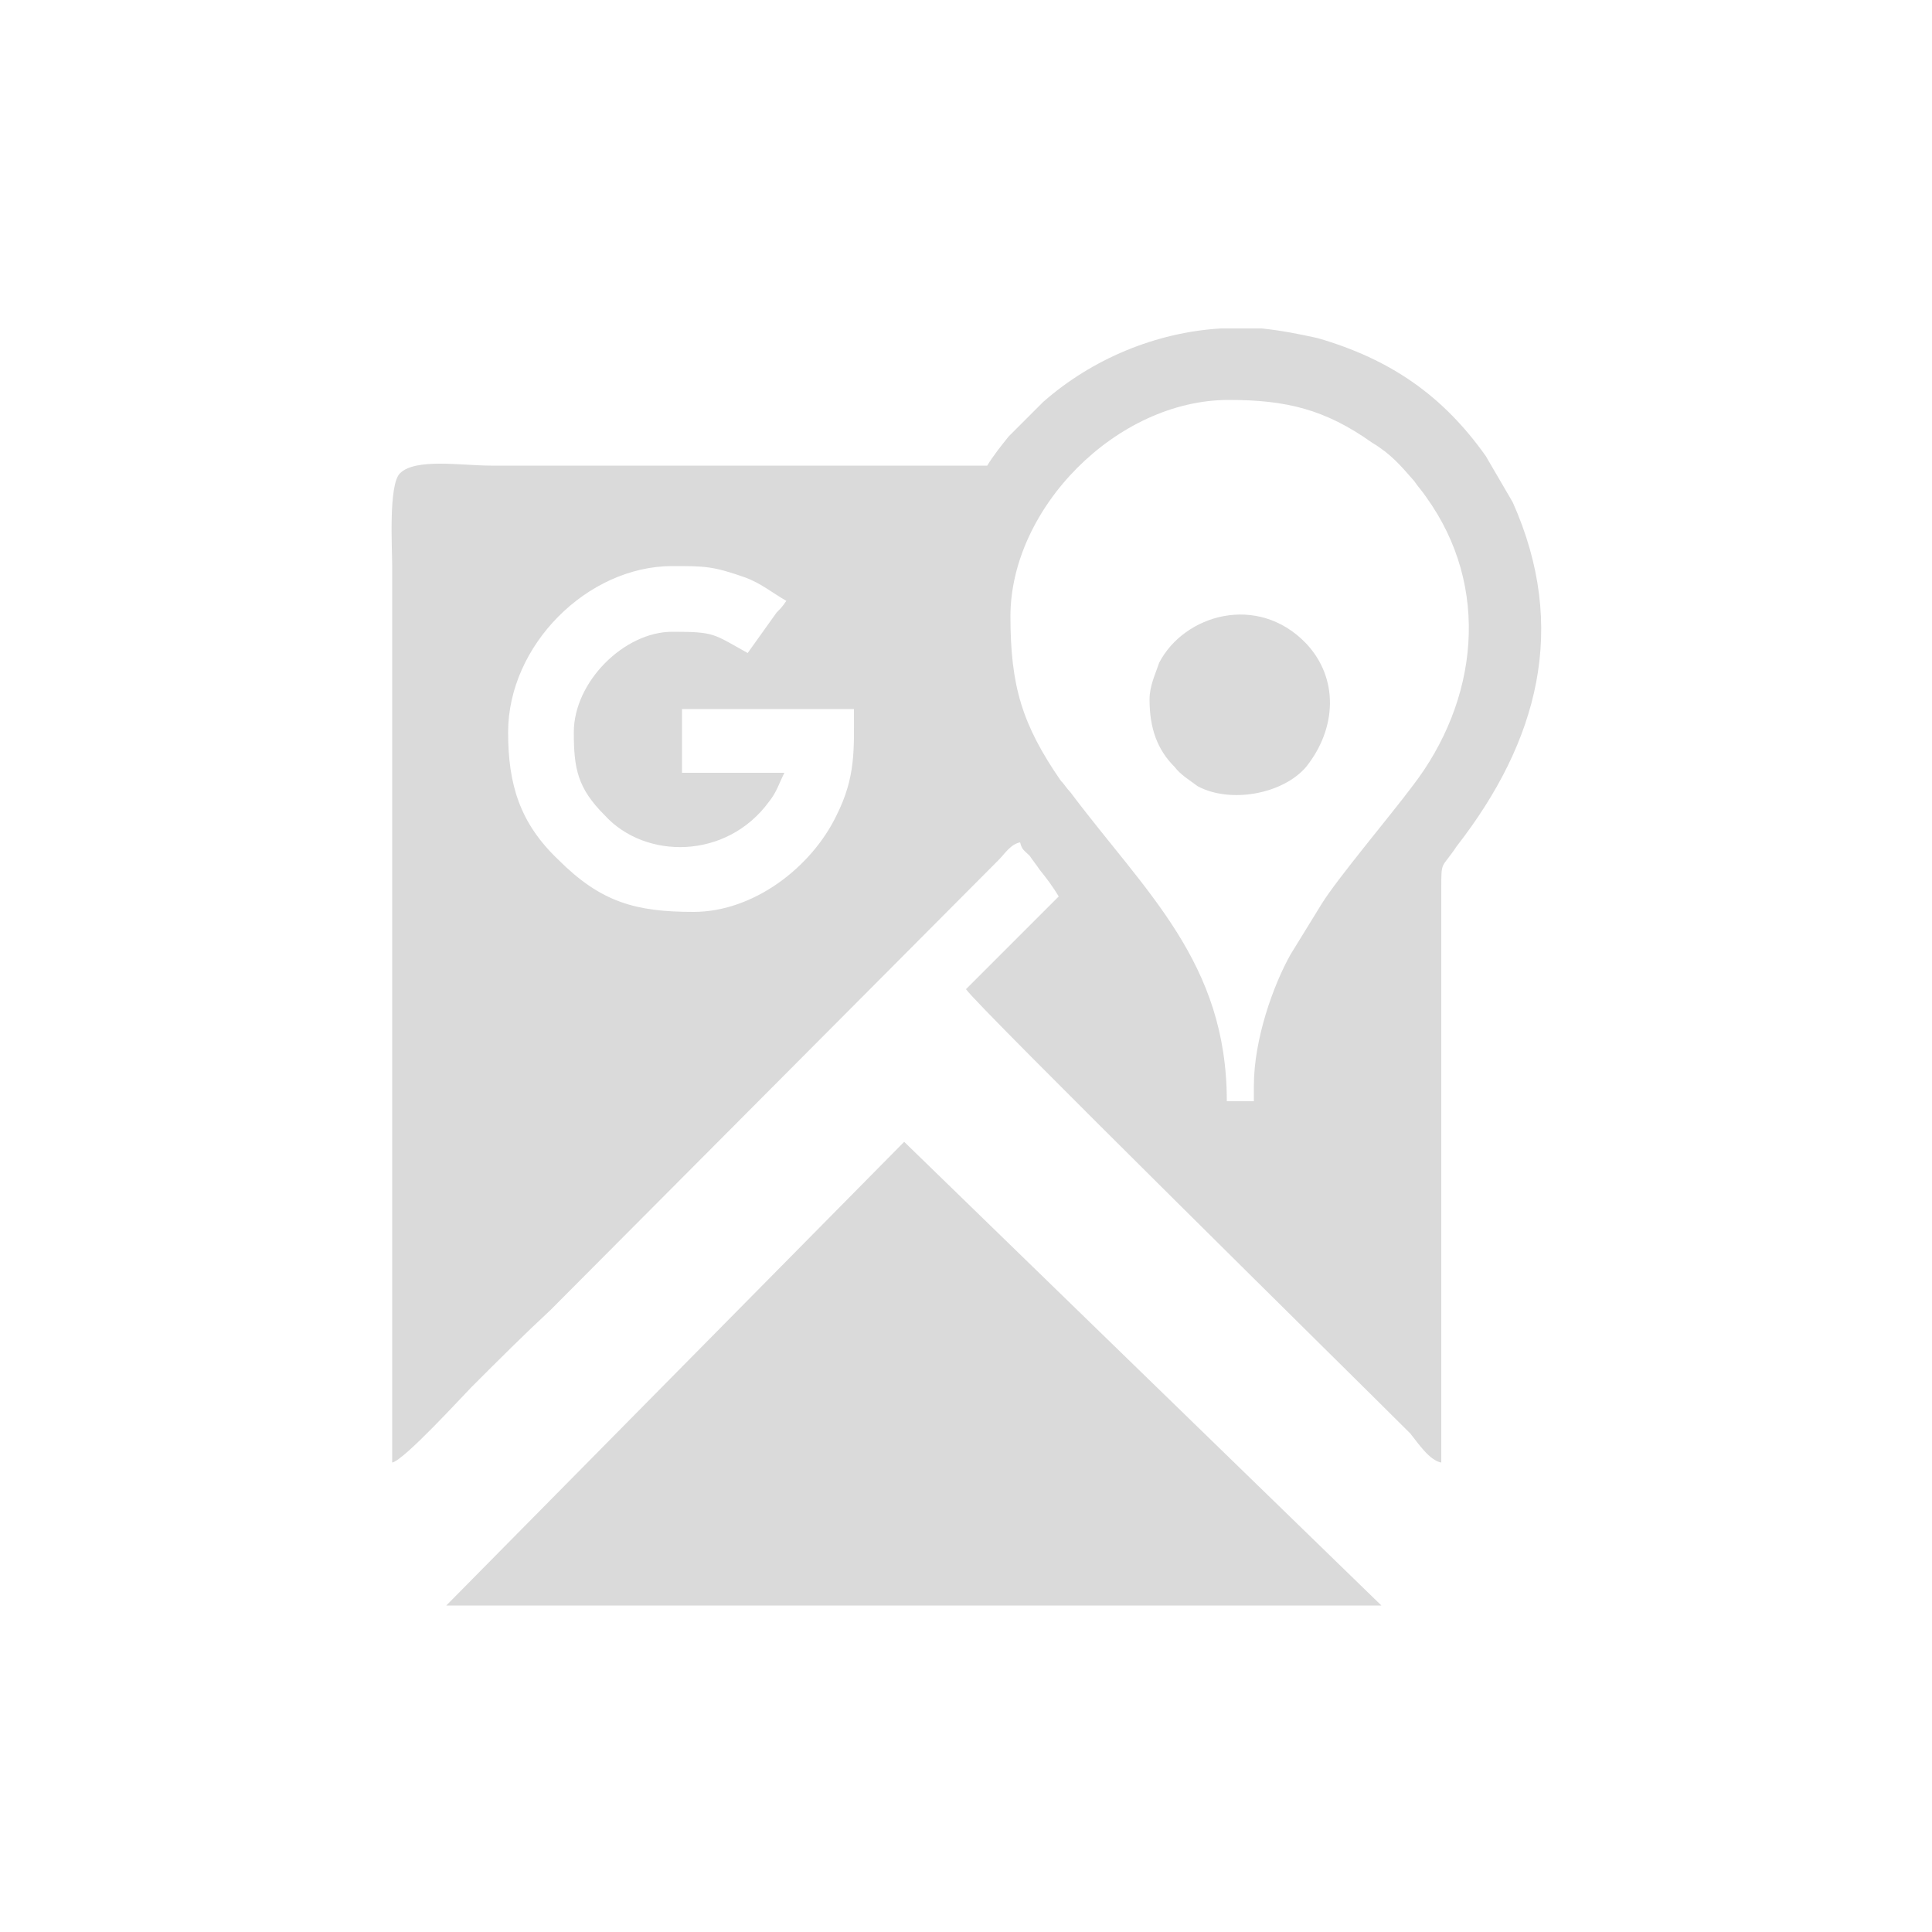 <?xml version="1.0" encoding="UTF-8"?>
<!DOCTYPE svg PUBLIC "-//W3C//DTD SVG 1.1//EN" "http://www.w3.org/Graphics/SVG/1.1/DTD/svg11.dtd">
<!-- Creator: CorelDRAW X8 -->
<svg xmlns="http://www.w3.org/2000/svg" xml:space="preserve" width="10mm" height="10mm" version="1.1" style="shape-rendering:geometricPrecision; text-rendering:geometricPrecision; image-rendering:optimizeQuality; fill-rule:evenodd; clip-rule:evenodd"
viewBox="0 0 1000 1000"
 xmlns:xlink="http://www.w3.org/1999/xlink">
 <defs>
  <style type="text/css">
   <![CDATA[
    .fil0 {fill:#dadada}
   ]]>
  </style>
 </defs>
 <g id="Ebene_x0020_1">
  <g id="_2886068316592">
   <path class="fil0" d="M649 562l0 8 -14 0c0,-72 -42,-108 -81,-160 -2,-2 -3,-4 -5,-6 -20,-29 -26,-49 -26,-85 0,-56 55,-112 113,-112 30,0 50,5 74,22 10,6 15,12 22,20 2,3 4,5 6,8 34,47 27,106 -7,150 -12,16 -39,48 -47,61l-16 26c-9,16 -19,44 -19,68zm-17 -392l21 0c10,1 20,3 29,5 38,11 65,30 87,61l14 24c29,65 13,124 -29,178 -8,12 -8,7 -8,22l0 297c-6,-1 -12,-10 -16,-15 -27,-27 -225,-222 -230,-230l48 -48c-3,-5 -6,-9 -10,-14 -2,-3 -3,-4 -5,-7 -3,-3 -4,-3 -5,-7 -5,1 -8,6 -11,9l-232 233c-14,13 -27,26 -41,40 -4,4 -35,38 -41,39l0 -464c0,-9 -2,-42 4,-48 8,-8 32,-4 47,-4l257 0c3,-5 7,-10 11,-15l18 -18c25,-22 58,-36 92,-38zm-245 168c-18,-10 -17,-11 -39,-11 -25,0 -51,26 -51,52 0,19 2,29 16,43 21,23 63,23 85,-7 4,-5 5,-9 8,-15l-53 0 0 -33 89 0c0,21 1,35 -9,55 -13,27 -43,50 -74,50 -30,0 -48,-5 -70,-27 -20,-19 -26,-39 -26,-66 0,-45 41,-86 85,-86 17,0 21,0 38,6 8,3 14,8 21,12 -2,3 -3,4 -5,6l-15 21z"/>
   <path class="fil0" d="M595 362c0,15 4,26 13,35 3,4 8,7 12,10 17,9 44,4 56,-10 16,-20 17,-46 0,-64 -25,-26 -63,-15 -76,10 -2,6 -5,12 -5,19z"/>
   <polygon class="fil0" points="231,831 468,591 715,831 "/>
  </g>
 </g>
</svg>
